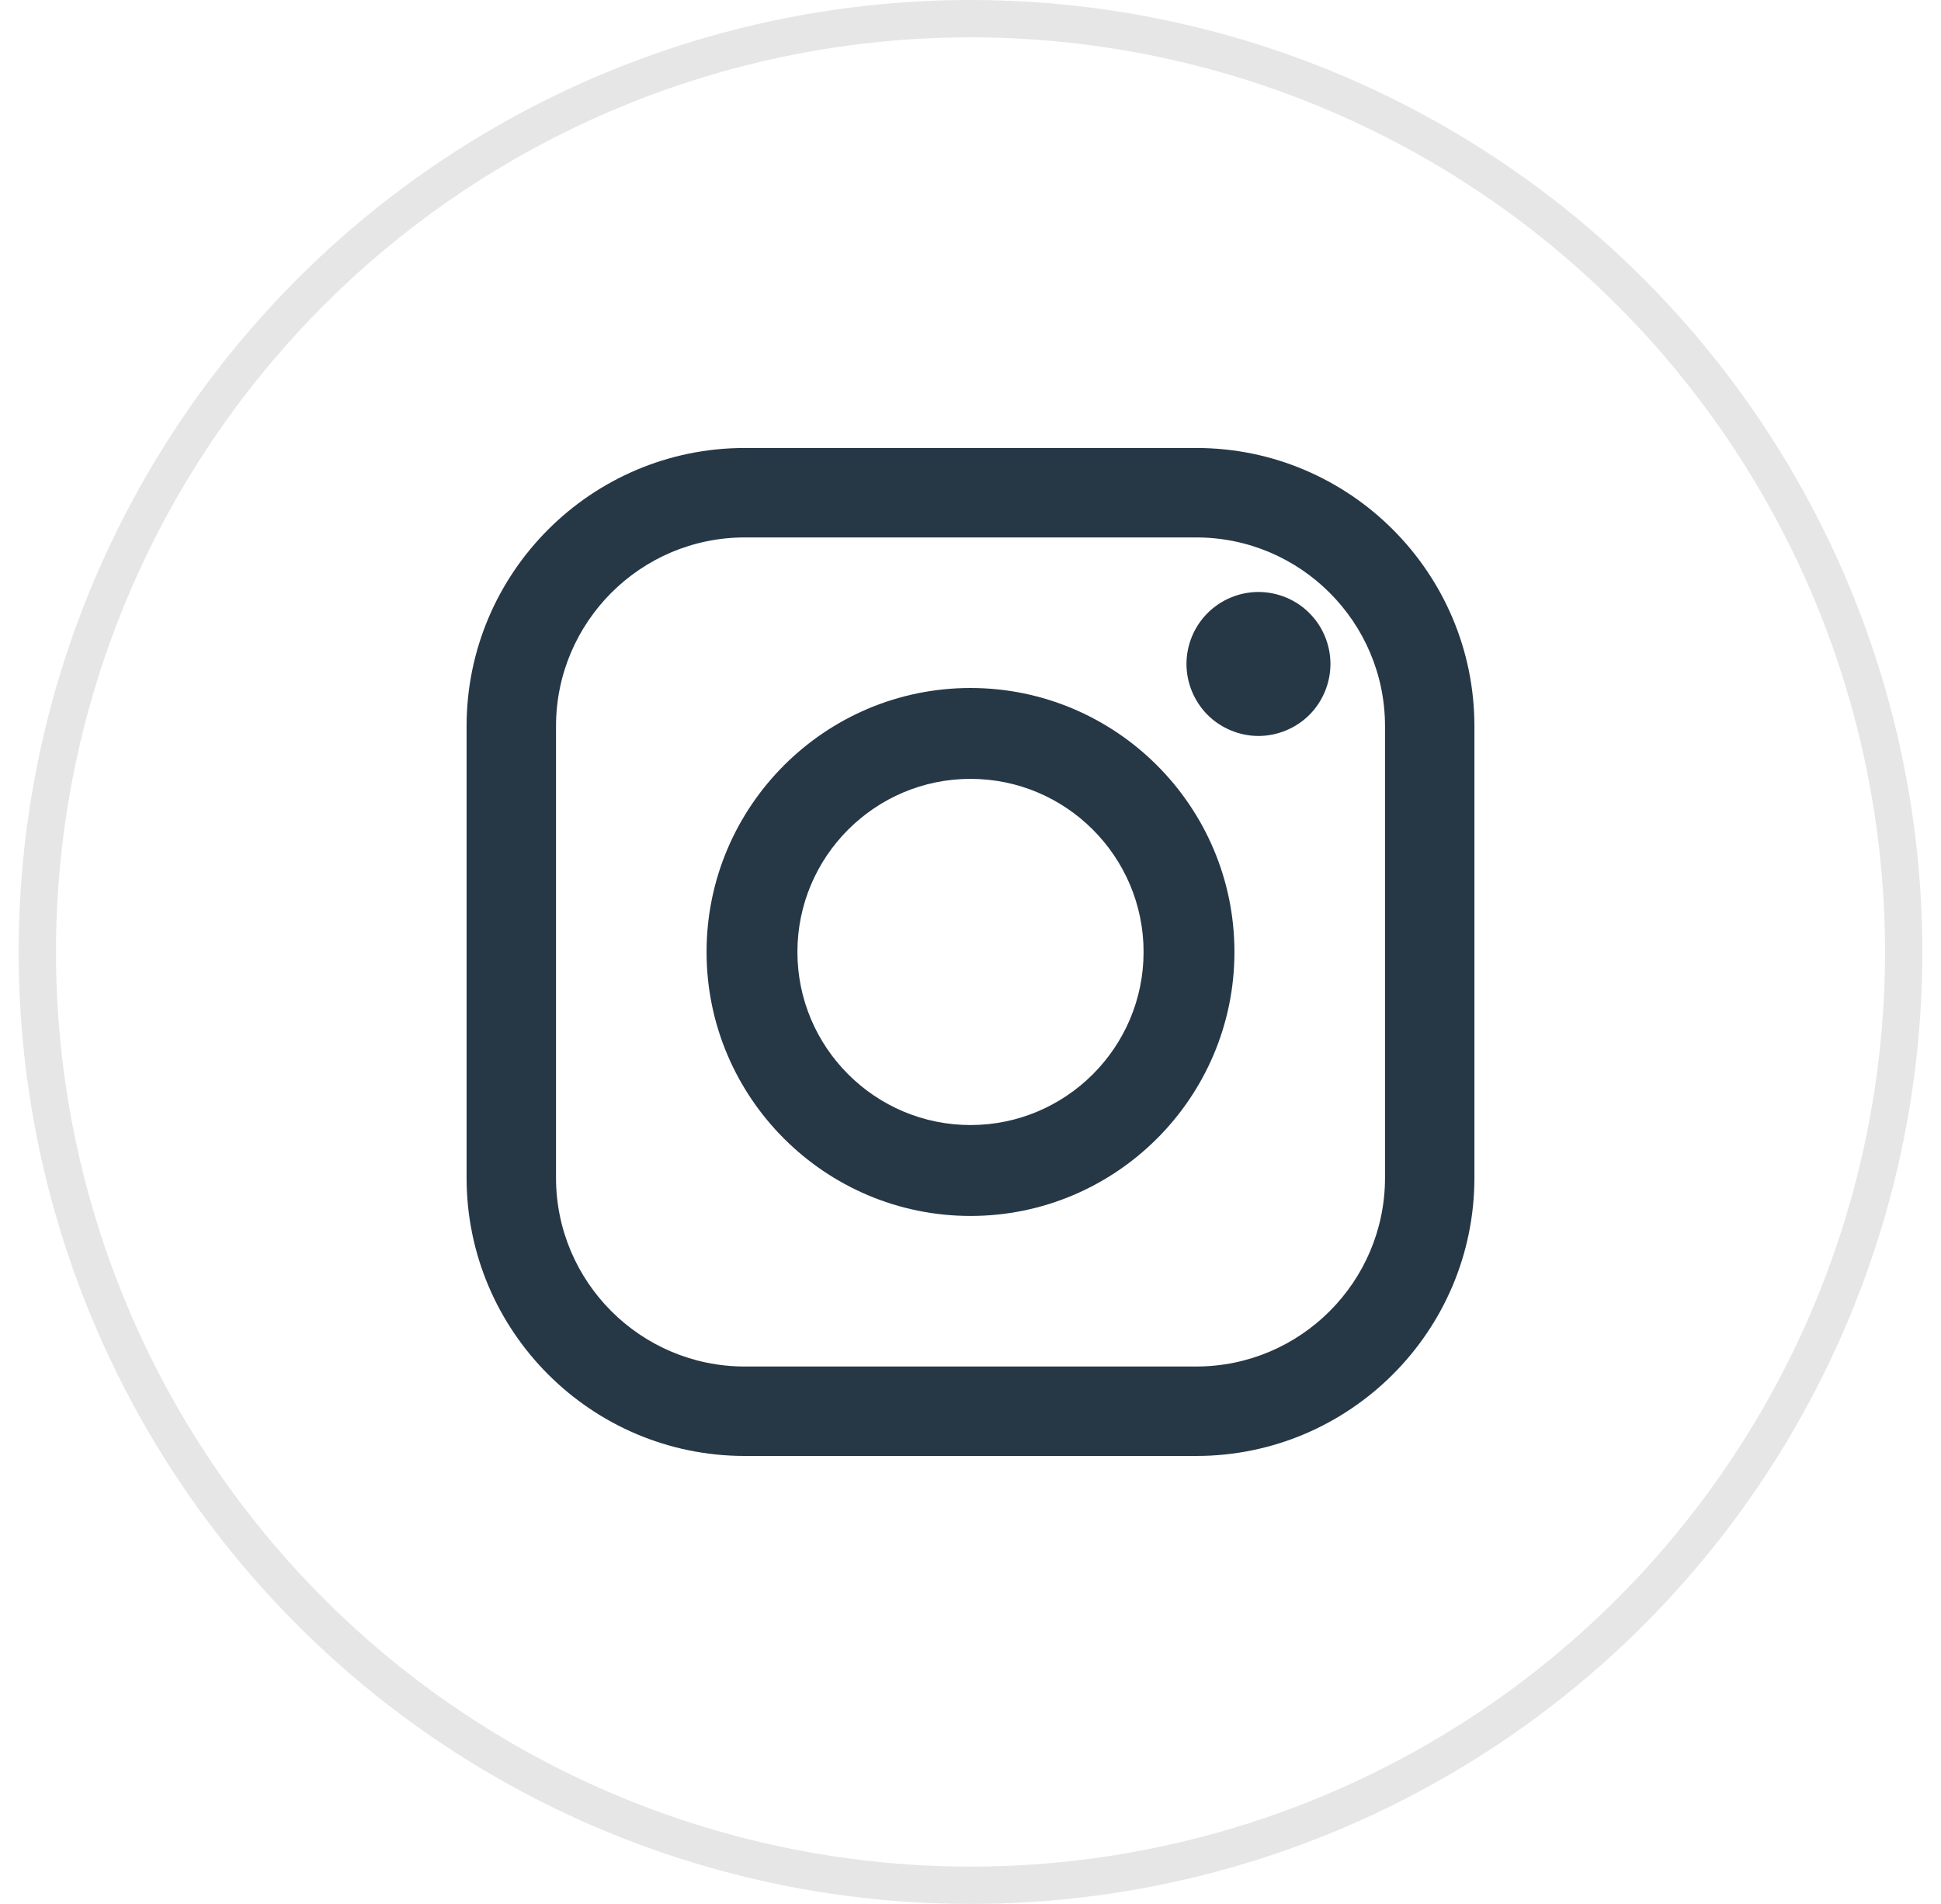<?xml version="1.0" encoding="UTF-8"?>
<svg width="52px" height="51px" viewBox="0 0 52 51" version="1.1" xmlns="http://www.w3.org/2000/svg" xmlns:xlink="http://www.w3.org/1999/xlink">
    <!-- Generator: Sketch 64 (93537) - https://sketch.com -->
    <title>Elements / Buttons / 50px / Spruce / Default + Icon Circle Copy 8</title>
    <desc>Created with Sketch.</desc>
    <defs>
        <path d="M19.549,0 L7.451,0 C3.342,0 0,3.343 0,7.451 L0,19.549 C0,23.658 3.342,27 7.451,27 L19.549,27 C23.658,27 27,23.657 27,19.549 L27,7.451 C27,3.343 23.658,0 19.549,0 Z M19.549,2.396 C22.336,2.396 24.605,4.664 24.605,7.451 L24.605,19.549 C24.605,22.337 22.337,24.604 19.549,24.604 L7.451,24.604 C4.663,24.604 2.396,22.337 2.396,19.549 L2.396,7.451 C2.396,4.664 4.663,2.396 7.451,2.396 L19.549,2.396 Z M13.5,6.429 C9.601,6.429 6.429,9.601 6.429,13.5 C6.429,17.399 9.601,20.571 13.5,20.571 C17.399,20.571 20.571,17.399 20.571,13.5 C20.571,9.601 17.399,6.429 13.5,6.429 Z M13.5,8.863 C16.057,8.863 18.137,10.943 18.137,13.5 C18.137,16.057 16.056,18.136 13.5,18.136 C10.944,18.136 8.863,16.057 8.863,13.5 C8.863,10.943 10.943,8.863 13.5,8.863 Z M21.214,3.857 C20.708,3.857 20.21,4.062 19.852,4.422 C19.492,4.779 19.286,5.277 19.286,5.786 C19.286,6.293 19.493,6.79 19.852,7.15 C20.21,7.507 20.708,7.714 21.214,7.714 C21.723,7.714 22.219,7.507 22.578,7.15 C22.938,6.79 23.143,6.292 23.143,5.786 C23.143,5.277 22.938,4.779 22.578,4.422 C22.221,4.062 21.723,3.857 21.214,3.857 Z" id="path-1"></path>
    </defs>
    <g id="Symbols" stroke="none" stroke-width="1" fill="none" fill-rule="evenodd">
        <g id="Menu-/-Footer-Mobile-Light" transform="translate(-14, -1024)">
            <g id="Group" transform="translate(15, 1024.5)">
                <g id="Elements-/-Icons-/-Containers-/-50px-Outline">
                    <circle id="Oval-Copy-3" stroke="#E6E6E6" stroke-width="1" cx="25" cy="25" r="25"></circle>
                    <g id="Elements-/-Icons-/-Basic-/-IG" transform="translate(11.5, 11.5)">
                        <mask id="mask-2" fill="white">
                            <use xlink:href="#path-1"></use>
                        </mask>
                        <use id="Mask" fill="#263746" fill-rule="evenodd" xlink:href="#path-1"></use>
                    </g>
                </g>
            </g>
        </g>
    </g>
</svg>